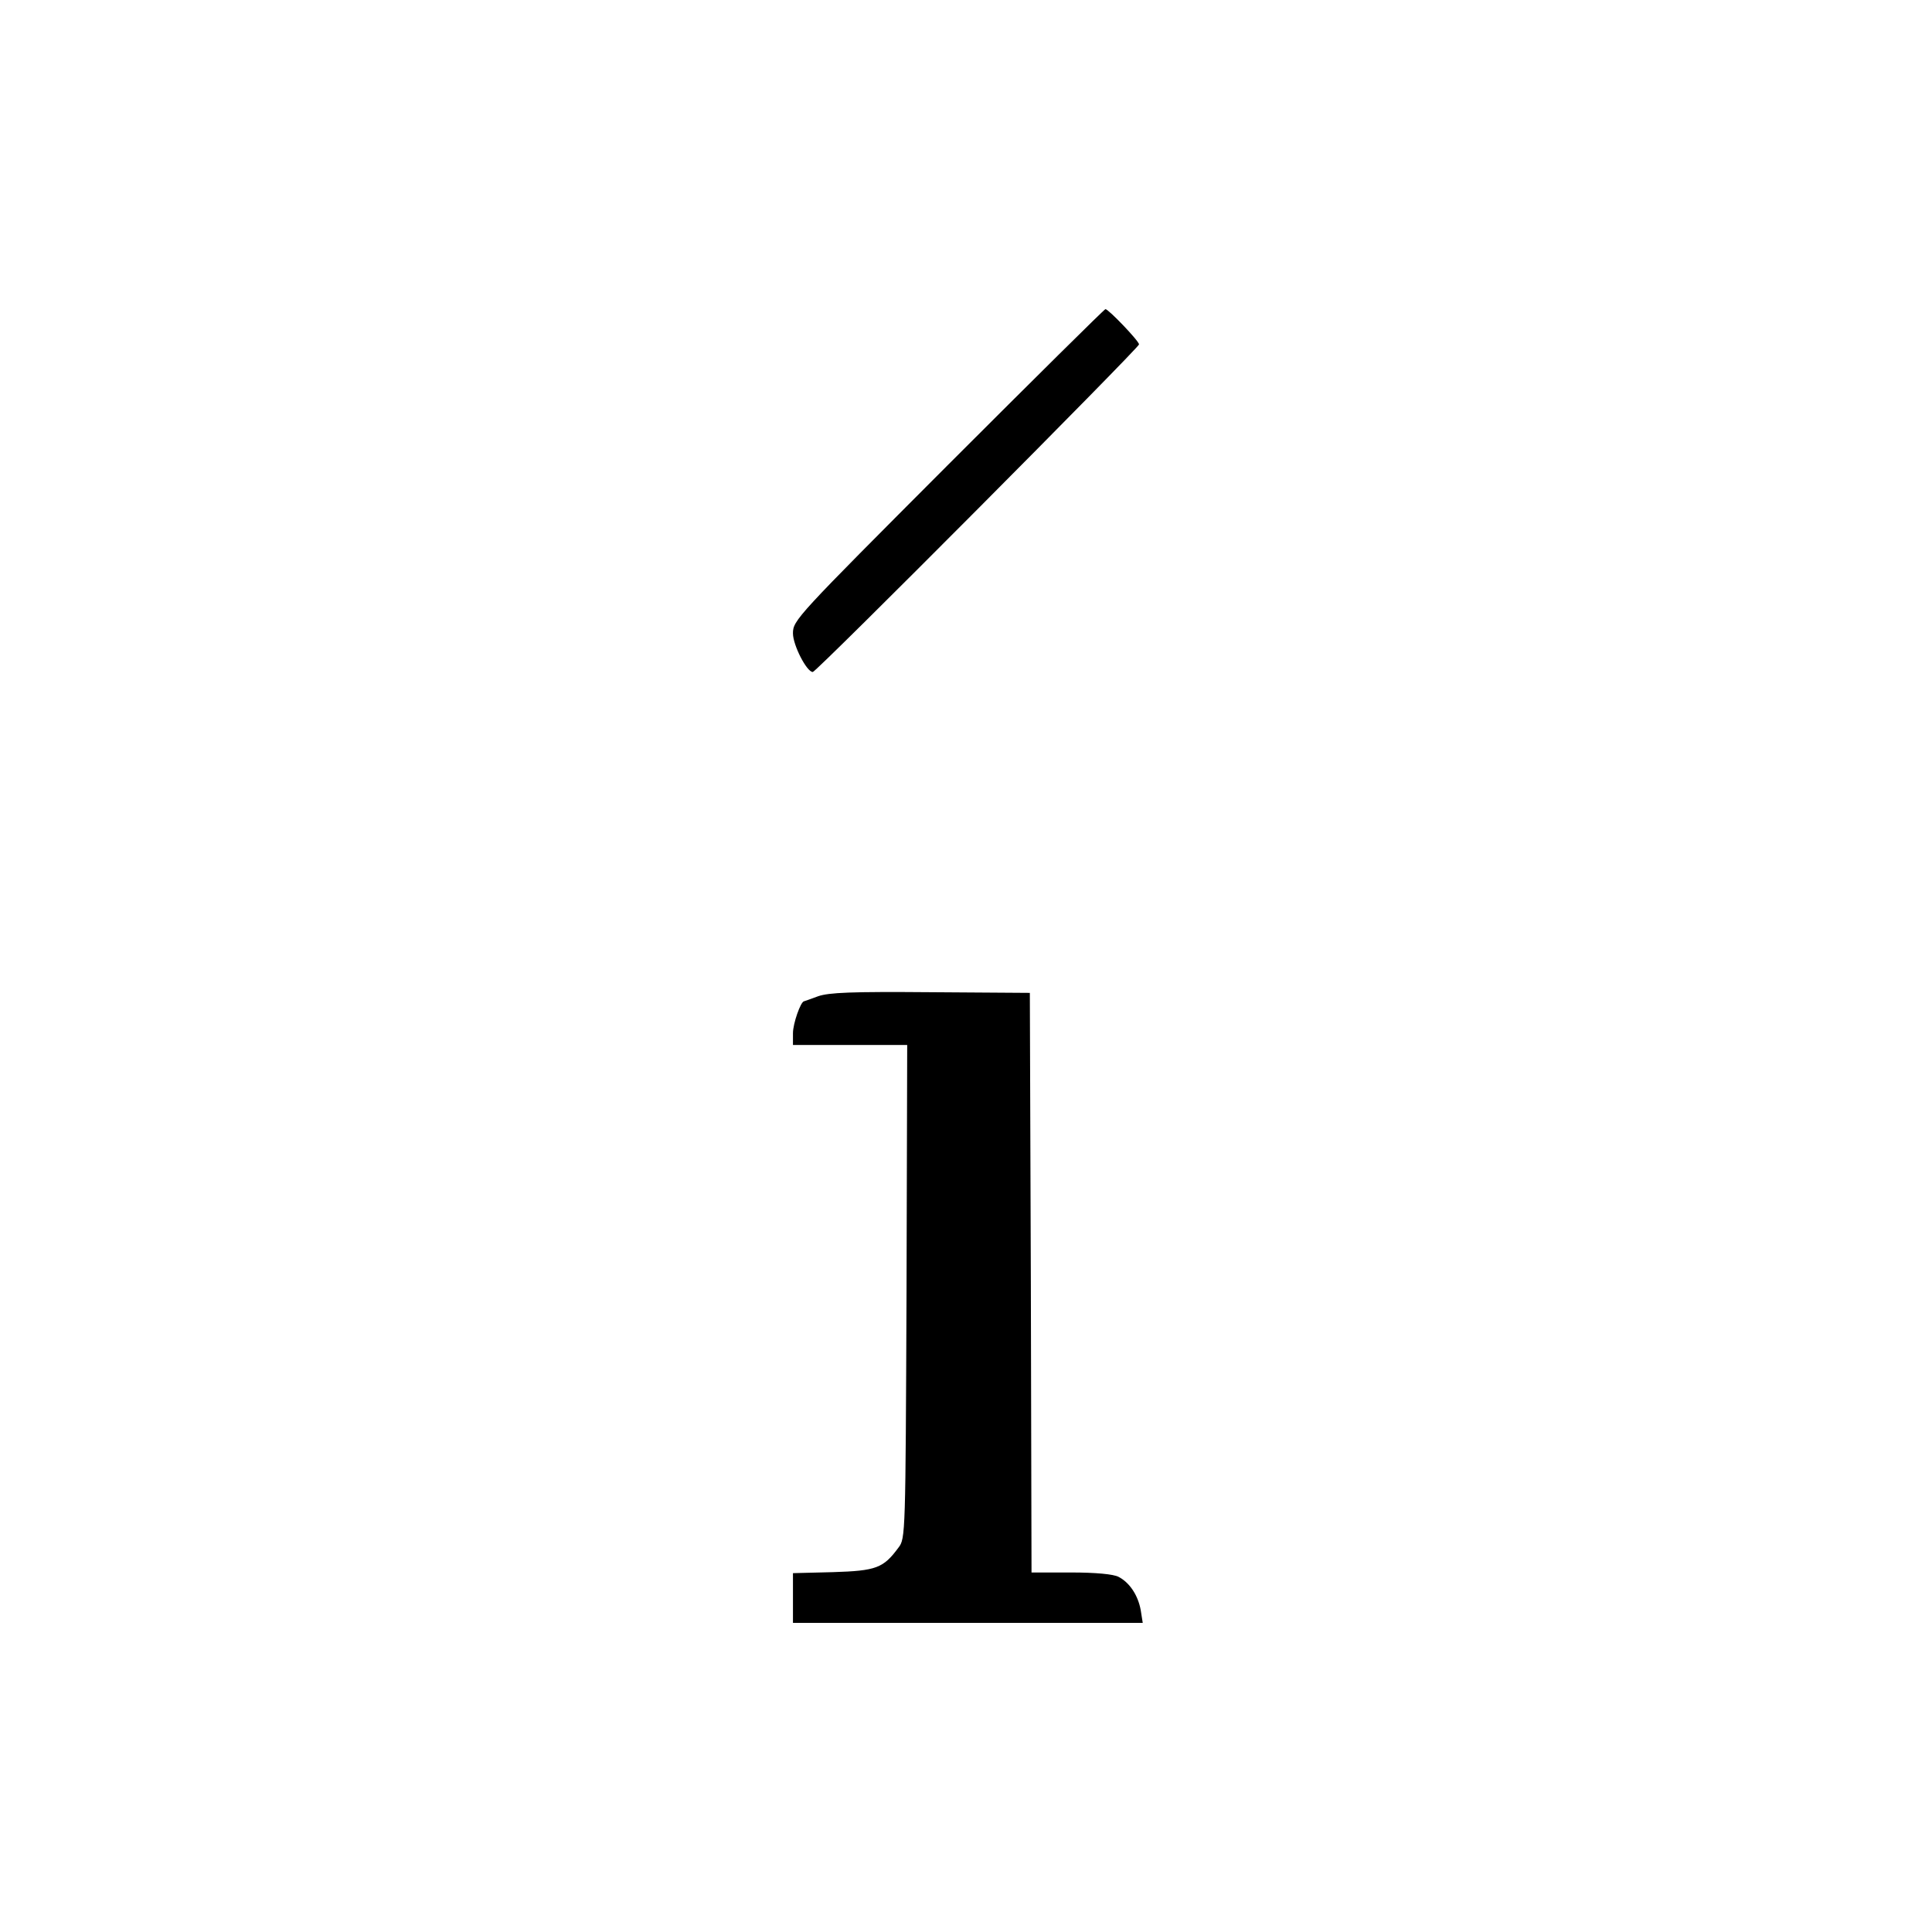 <?xml version="1.0" standalone="no"?>
<!DOCTYPE svg PUBLIC "-//W3C//DTD SVG 20010904//EN"
 "http://www.w3.org/TR/2001/REC-SVG-20010904/DTD/svg10.dtd">
<svg version="1.0" xmlns="http://www.w3.org/2000/svg"
 width="575pt" height="575pt" viewBox="0 0 575 575"
 preserveAspectRatio="xMidYMid meet">
<g transform="translate(0,575) scale(0.1,-0.1)"
fill="#000000" stroke="none">
<path d="M2822 4367 c-452 -453 -462 -463 -462 -502 0 -35 41 -115 59 -115 11
0 971 965 971 975 0 10 -91 105 -100 105 -3 0 -213 -208 -468 -463z"/>
<path d="M2435 2785 c-22 -8 -41 -15 -42 -15 -10 -1 -33 -66 -33 -95 l0 -35
170 0 170 0 -2 -734 c-3 -724 -3 -735 -24 -762 -45 -61 -66 -69 -195 -73
l-119 -3 0 -74 0 -74 520 0 521 0 -6 38 c-8 44 -33 82 -66 99 -15 8 -68 13
-141 13 l-118 0 -2 863 -3 862 -295 2 c-237 2 -303 -1 -335 -12z"/>
</g>
</svg>
